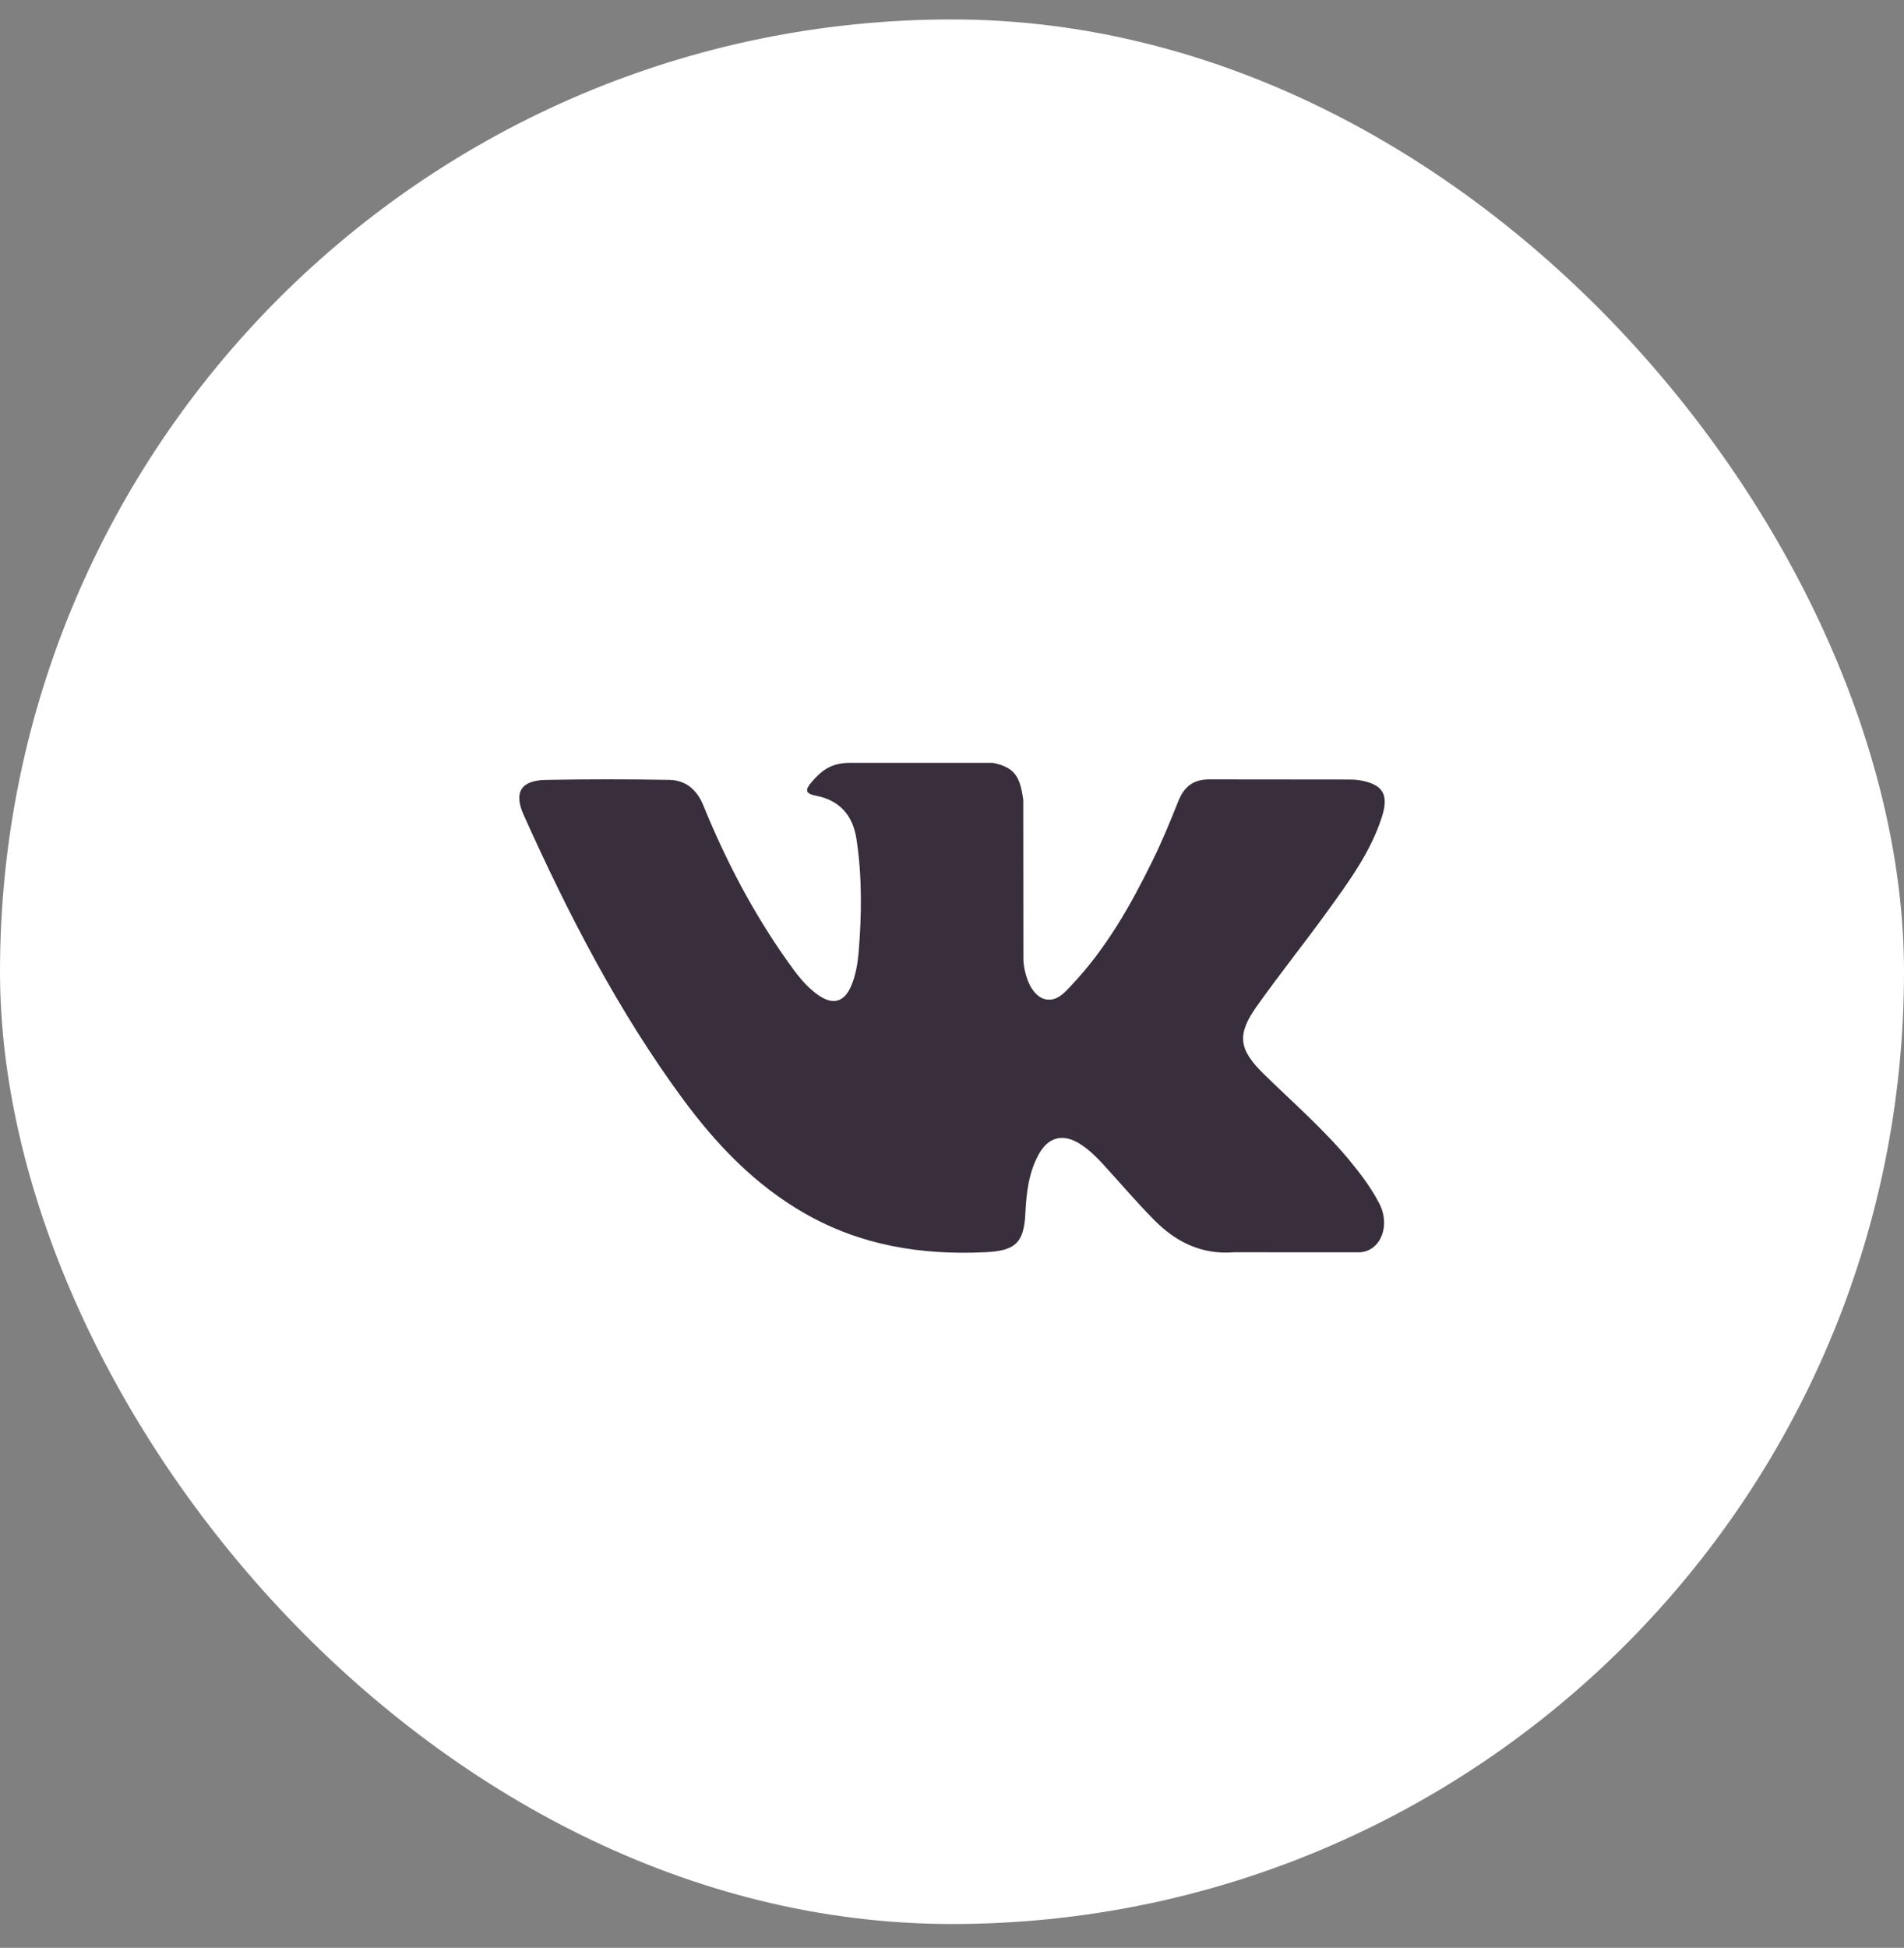 <?xml version="1.0" encoding="UTF-8"?> <svg xmlns="http://www.w3.org/2000/svg" width="44" height="45" viewBox="0 0 44 45" fill="none"><rect x="0" y="0" width="44" height="45" fill="#808080" stroke="none"/><rect y="0.449" width="44" height="44" rx="22" fill="white"></rect><path fill-rule="evenodd" clip-rule="evenodd" d="M29.213 24.82C29.876 25.468 30.576 26.077 31.172 26.79C31.434 27.107 31.683 27.434 31.874 27.802C32.143 28.324 31.899 28.9 31.43 28.931L28.517 28.93C27.765 28.992 27.166 28.689 26.662 28.175C26.258 27.765 25.885 27.327 25.497 26.903C25.338 26.729 25.171 26.566 24.972 26.436C24.575 26.178 24.229 26.257 24.002 26.672C23.771 27.094 23.718 27.561 23.695 28.032C23.664 28.718 23.457 28.898 22.768 28.929C21.295 28.999 19.897 28.776 18.598 28.033C17.453 27.378 16.566 26.453 15.793 25.407C14.289 23.368 13.136 21.128 12.101 18.826C11.868 18.307 12.038 18.028 12.611 18.018C13.561 18 14.512 18.001 15.463 18.017C15.85 18.023 16.105 18.244 16.255 18.609C16.769 19.874 17.398 21.077 18.188 22.192C18.398 22.489 18.613 22.786 18.918 22.995C19.256 23.226 19.513 23.149 19.672 22.773C19.773 22.534 19.817 22.277 19.84 22.022C19.915 21.142 19.925 20.264 19.793 19.388C19.712 18.841 19.404 18.487 18.858 18.383C18.58 18.331 18.621 18.227 18.756 18.068C18.99 17.794 19.211 17.623 19.65 17.623H22.943C23.461 17.726 23.576 17.959 23.647 18.48L23.65 22.138C23.644 22.34 23.751 22.939 24.114 23.073C24.406 23.168 24.598 22.935 24.772 22.75C25.561 21.913 26.123 20.925 26.626 19.901C26.849 19.45 27.041 18.983 27.227 18.516C27.364 18.169 27.581 17.998 27.971 18.006L31.14 18.009C31.234 18.009 31.329 18.01 31.42 18.026C31.954 18.117 32.101 18.346 31.936 18.868C31.676 19.686 31.17 20.368 30.676 21.053C30.147 21.784 29.582 22.49 29.058 23.226C28.576 23.898 28.615 24.236 29.213 24.82Z" fill="#382E3C"></path></svg> 